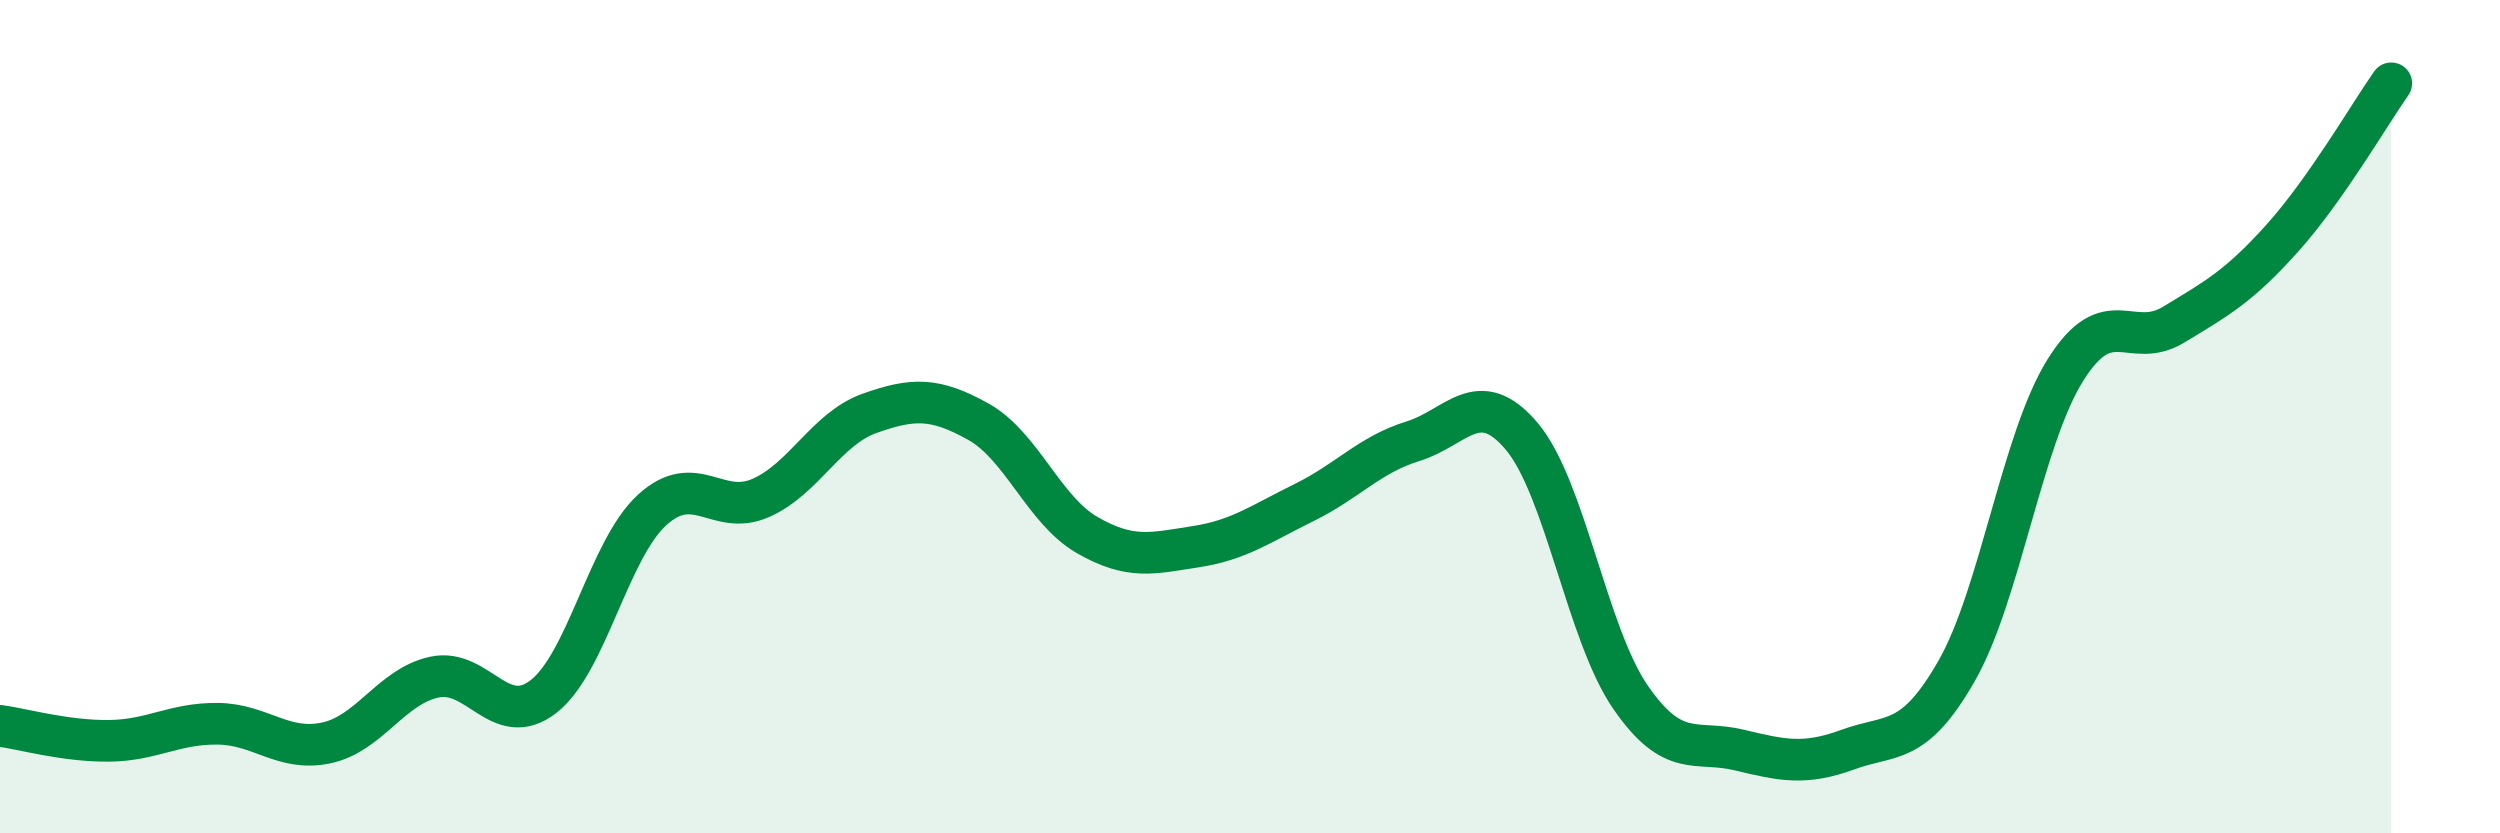 
    <svg width="60" height="20" viewBox="0 0 60 20" xmlns="http://www.w3.org/2000/svg">
      <path
        d="M 0,17.42 C 0.52,17.49 1.57,17.79 2.61,17.78 C 3.65,17.77 4.18,17.36 5.22,17.37 C 6.26,17.38 6.79,18.05 7.83,17.83 C 8.87,17.61 9.39,16.47 10.43,16.25 C 11.47,16.03 12,17.52 13.04,16.72 C 14.08,15.92 14.61,13.19 15.65,12.24 C 16.69,11.29 17.22,12.41 18.26,11.95 C 19.3,11.49 19.83,10.29 20.87,9.92 C 21.91,9.55 22.44,9.54 23.48,10.12 C 24.52,10.7 25.05,12.24 26.09,12.84 C 27.13,13.44 27.66,13.28 28.7,13.12 C 29.74,12.96 30.26,12.57 31.3,12.06 C 32.34,11.55 32.87,10.91 33.91,10.59 C 34.95,10.27 35.48,9.24 36.52,10.47 C 37.56,11.7 38.09,15.22 39.13,16.73 C 40.17,18.24 40.7,17.75 41.74,18 C 42.78,18.25 43.31,18.37 44.35,17.99 C 45.39,17.61 45.92,17.92 46.96,16.1 C 48,14.28 48.53,10.54 49.57,8.88 C 50.61,7.22 51.13,8.42 52.17,7.79 C 53.21,7.16 53.74,6.87 54.78,5.71 C 55.82,4.55 56.87,2.74 57.39,2L57.39 20L0 20Z"
        fill="#008740"
        opacity="0.1"
        stroke-linecap="round"
        stroke-linejoin="round"
      />
      <path
        d="M 0,17.42 C 0.52,17.49 1.57,17.79 2.61,17.78 C 3.65,17.77 4.18,17.36 5.22,17.37 C 6.26,17.38 6.79,18.05 7.83,17.83 C 8.87,17.61 9.39,16.47 10.43,16.25 C 11.47,16.03 12,17.52 13.04,16.72 C 14.08,15.92 14.61,13.19 15.65,12.24 C 16.69,11.29 17.22,12.41 18.26,11.95 C 19.3,11.49 19.83,10.29 20.87,9.92 C 21.91,9.55 22.44,9.54 23.48,10.12 C 24.52,10.7 25.05,12.24 26.09,12.84 C 27.13,13.44 27.66,13.28 28.7,13.12 C 29.74,12.96 30.26,12.57 31.3,12.06 C 32.34,11.55 32.87,10.91 33.91,10.59 C 34.95,10.27 35.48,9.24 36.52,10.47 C 37.56,11.7 38.09,15.22 39.13,16.73 C 40.17,18.24 40.7,17.75 41.74,18 C 42.78,18.25 43.31,18.37 44.35,17.99 C 45.39,17.61 45.92,17.92 46.96,16.1 C 48,14.28 48.53,10.54 49.57,8.88 C 50.61,7.22 51.13,8.42 52.17,7.79 C 53.21,7.16 53.74,6.87 54.78,5.71 C 55.82,4.55 56.87,2.74 57.39,2"
        stroke="#008740"
        stroke-width="1"
        fill="none"
        stroke-linecap="round"
        stroke-linejoin="round"
      />
    </svg>
  